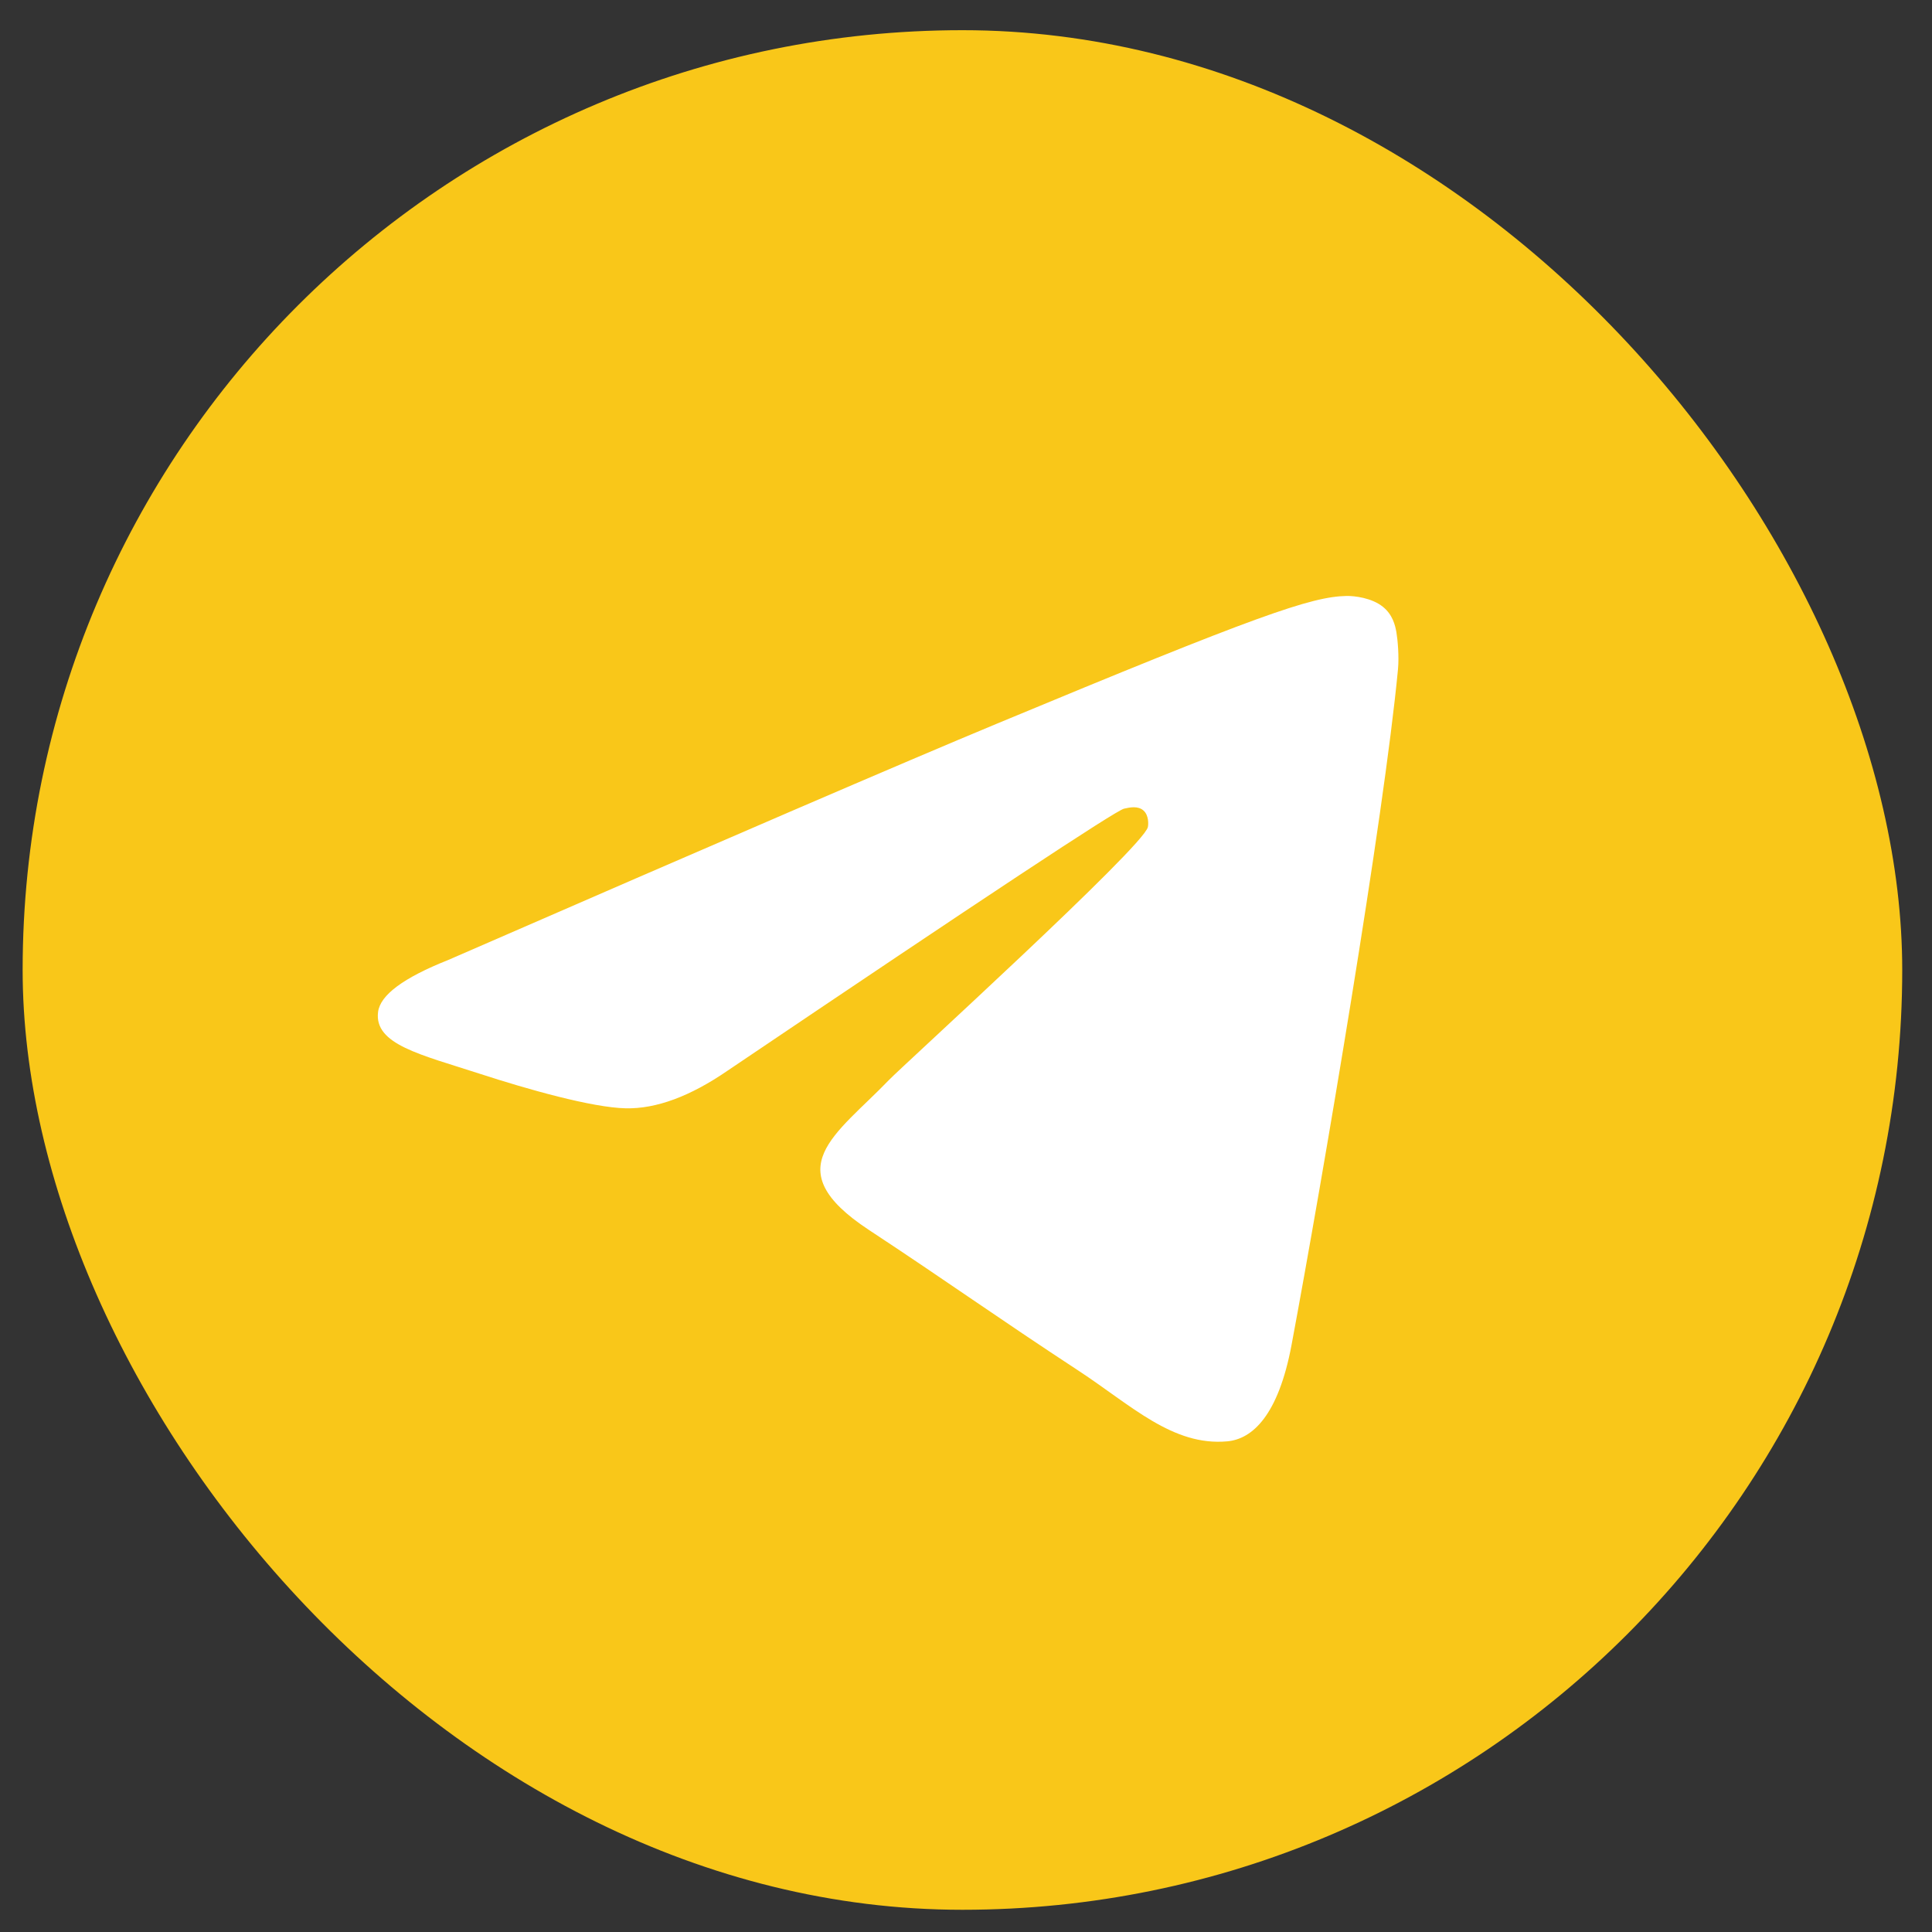 <?xml version="1.0" encoding="UTF-8"?> <svg xmlns="http://www.w3.org/2000/svg" width="32" height="32" viewBox="0 0 32 32" fill="none"><rect x="0" y="0" width="32" height="32" fill="#333333" stroke="none"/><rect x="0.375" y="0.5" width="31.132" height="31.132" rx="15.566" fill="#F9C719"></rect><path fill-rule="evenodd" clip-rule="evenodd" d="M7.42 15.902C11.958 13.925 14.984 12.621 16.498 11.992C20.821 10.194 21.719 9.881 22.304 9.871C22.433 9.869 22.721 9.901 22.907 10.052C23.065 10.18 23.108 10.352 23.129 10.473C23.15 10.595 23.175 10.871 23.155 11.086C22.921 13.548 21.907 19.521 21.392 22.277C21.173 23.444 20.744 23.835 20.328 23.873C19.424 23.956 18.737 23.276 17.862 22.702C16.492 21.804 15.718 21.245 14.388 20.369C12.851 19.356 13.847 18.799 14.723 17.889C14.952 17.651 18.935 14.029 19.012 13.7C19.022 13.659 19.031 13.506 18.94 13.425C18.849 13.344 18.715 13.372 18.618 13.394C18.48 13.425 16.292 14.871 12.052 17.733C11.431 18.16 10.868 18.368 10.364 18.357C9.808 18.345 8.739 18.043 7.944 17.784C6.969 17.467 6.194 17.3 6.262 16.762C6.297 16.481 6.683 16.195 7.42 15.902Z" fill="white"></path></svg> 